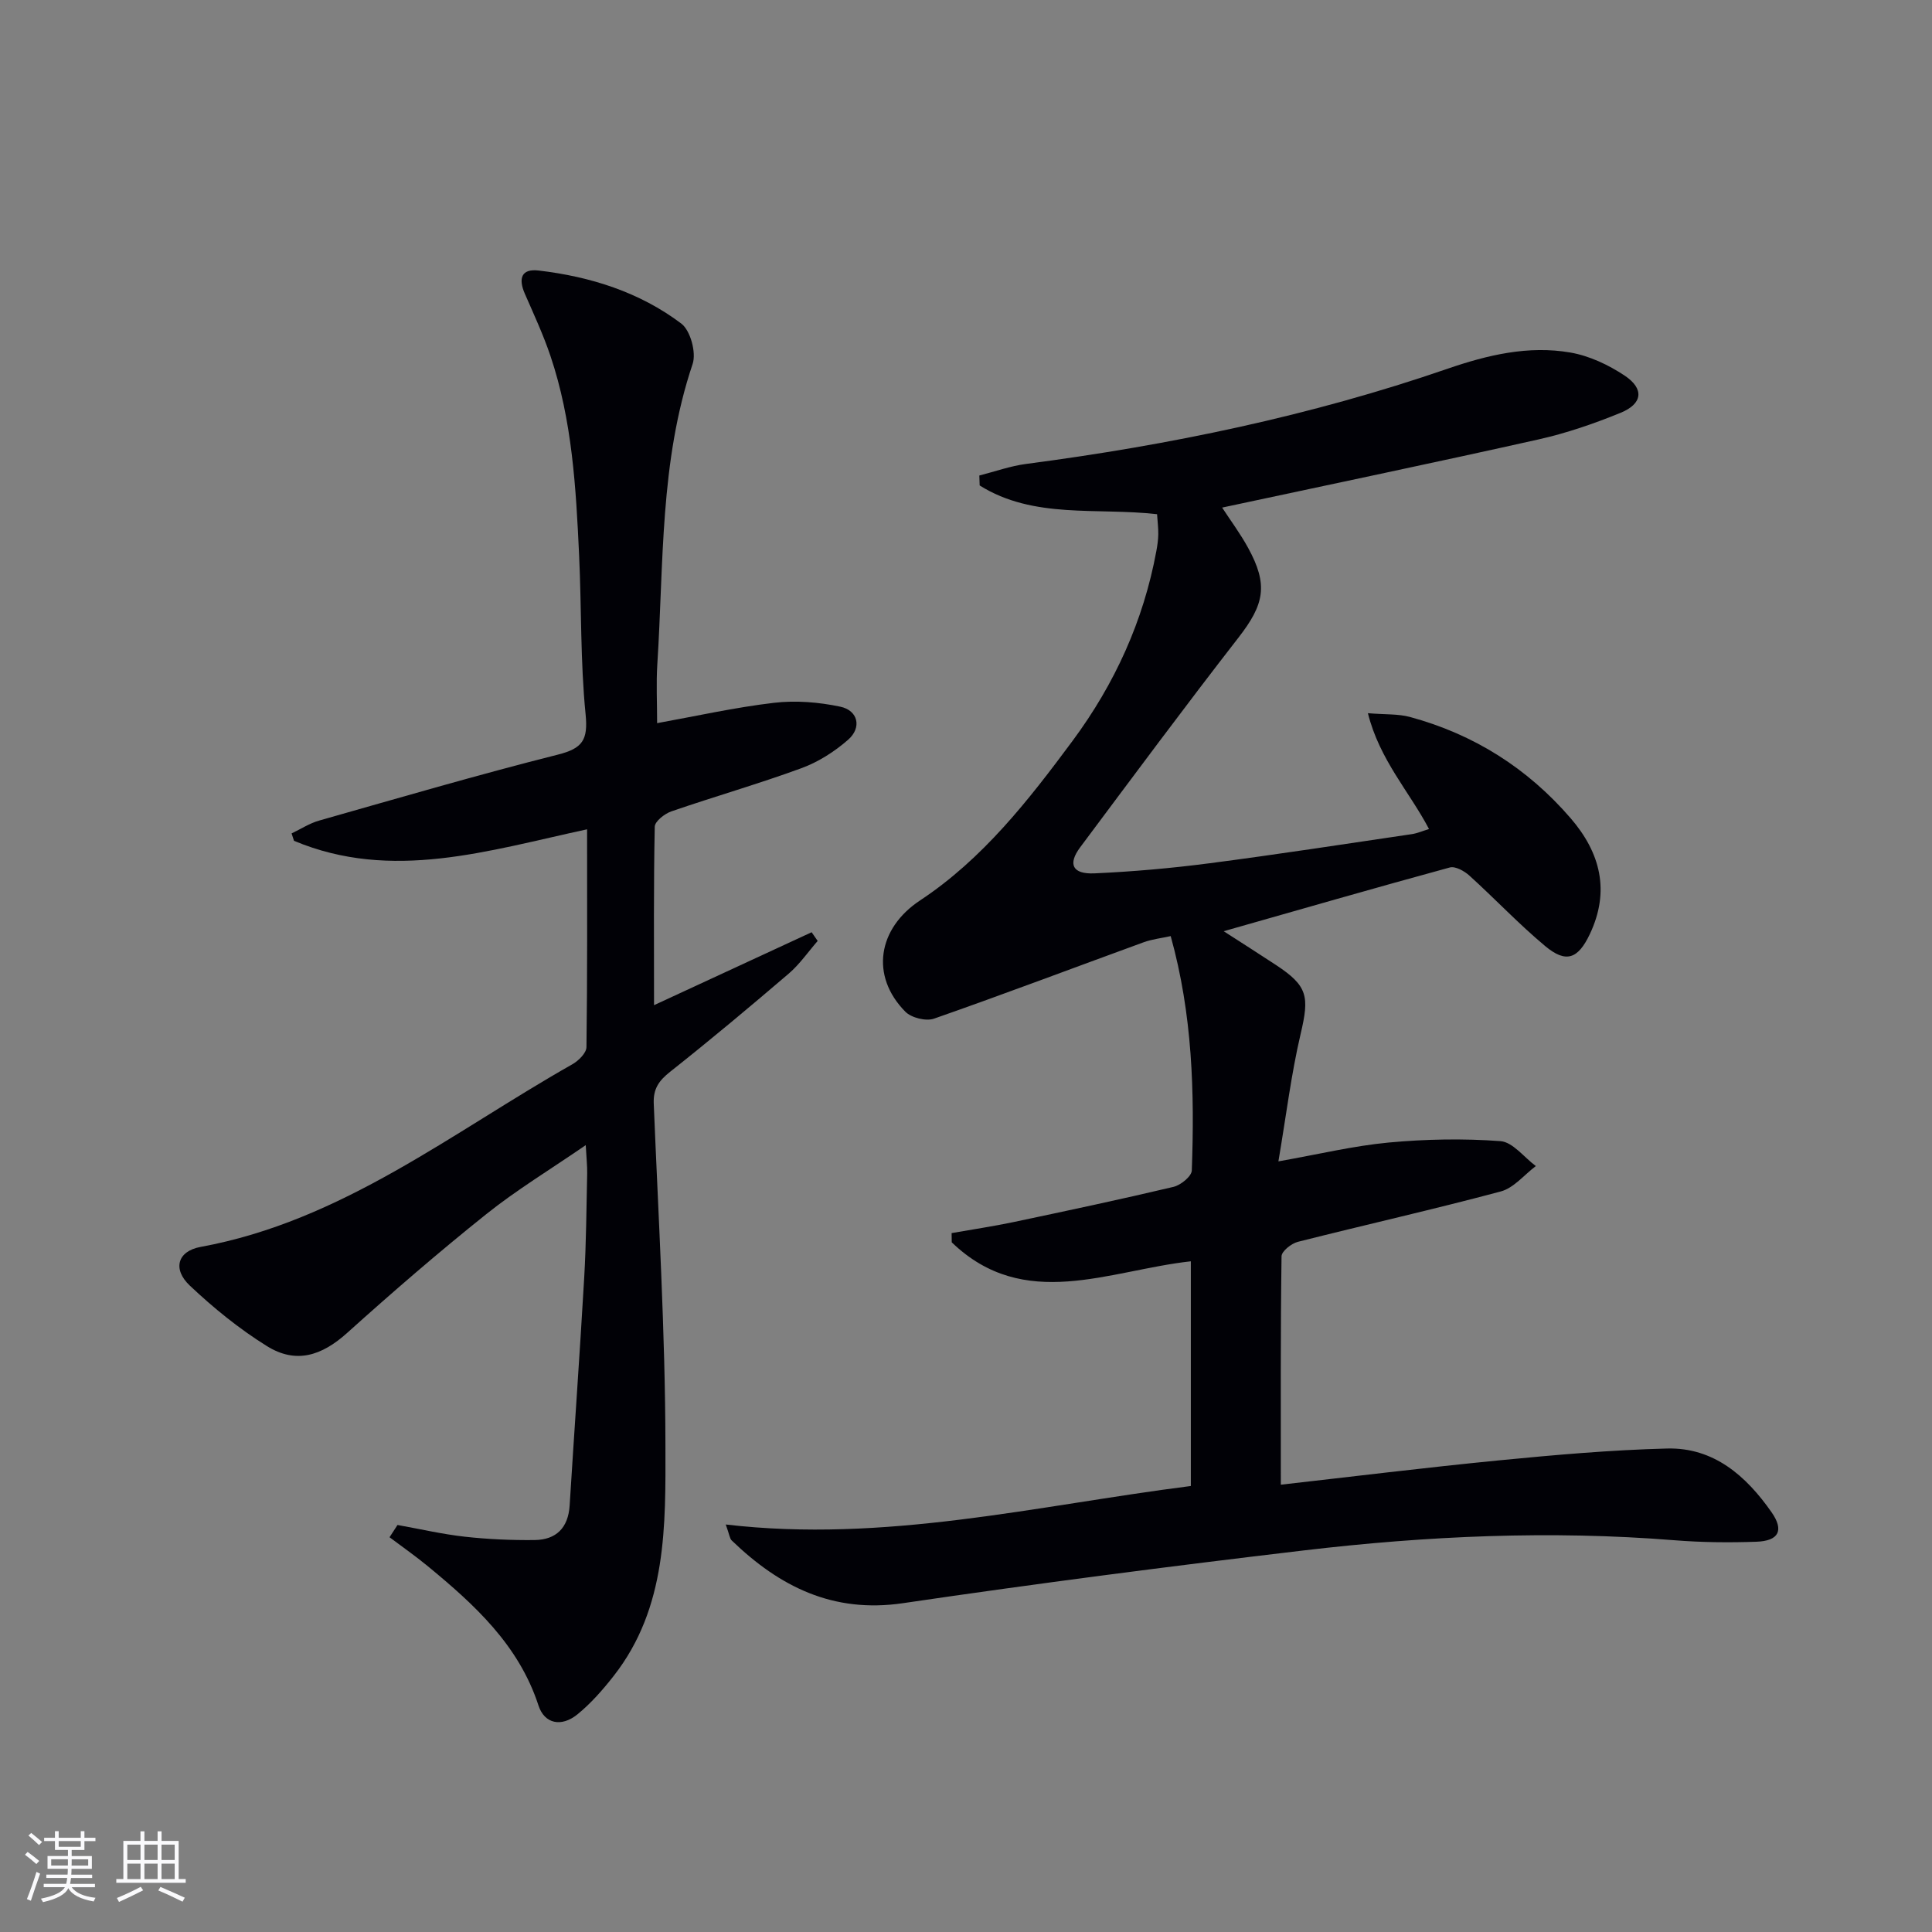 <svg enable-background="new 0 0 400 400" viewBox="0 0 400 400" xmlns="http://www.w3.org/2000/svg"><rect x="0" y="0" width="400" height="400" fill="#808080" stroke="none"/><path d="m246.55 307.66c0-15.87 0-31.12 0-46.52-17.01 1.87-34.48 10.55-49.5-3.93-.01-.64-.02-1.27-.03-1.91 4.3-.76 8.63-1.4 12.9-2.3 11.03-2.33 22.06-4.67 33.03-7.27 1.51-.36 3.76-2.18 3.8-3.4.58-16.14.16-32.23-4.37-48.52-1.94.43-3.85.64-5.61 1.28-14.46 5.27-28.86 10.73-43.39 15.81-1.66.58-4.69-.17-5.94-1.44-7.33-7.42-5.69-17.26 3.04-23.03 12.99-8.59 22.43-20.7 31.58-33.04 8.74-11.8 14.68-24.83 17.35-39.3.21-1.14.38-2.3.4-3.46.02-1.3-.15-2.6-.25-4.17-12.46-1.43-25.55 1.06-36.73-5.95-.02-.69-.05-1.37-.07-2.06 3.23-.82 6.42-1.97 9.7-2.4 29.69-3.89 58.89-9.93 87.25-19.71 8.25-2.84 16.73-4.86 25.43-3.35 3.92.68 7.88 2.55 11.22 4.77 4.11 2.74 3.74 5.84-.84 7.71-5.5 2.25-11.2 4.21-17 5.51-21.67 4.85-43.41 9.38-65.49 14.11 1.71 2.63 3.75 5.36 5.37 8.32 4.22 7.69 3.37 11.7-1.98 18.59-11.12 14.31-21.92 28.88-32.77 43.41-2.62 3.51-1.62 5.61 2.94 5.41 7.96-.36 15.92-1.06 23.82-2.09 13.99-1.82 27.93-3.97 41.89-6.03 1.13-.17 2.22-.65 3.56-1.06-4.05-7.73-10.23-14.29-12.65-23.98 3.59.3 6.26.12 8.71.78 13.2 3.58 24.32 10.59 33.26 20.96 6.17 7.15 8.2 15.08 3.98 23.99-2.44 5.15-4.92 6.09-9.23 2.5-5.48-4.57-10.4-9.8-15.7-14.6-1.05-.95-2.92-2-4.06-1.69-15.51 4.23-30.96 8.69-46.82 13.2 3.52 2.27 7.2 4.6 10.84 7 6.58 4.34 6.92 6.48 5.1 14.23-1.96 8.34-2.99 16.89-4.61 26.42 8.31-1.47 15.52-3.21 22.83-3.9 7.67-.71 15.47-.86 23.14-.29 2.56.19 4.89 3.36 7.33 5.16-2.41 1.81-4.57 4.54-7.27 5.26-13.94 3.73-28.02 6.89-42.01 10.43-1.34.34-3.36 1.95-3.37 2.99-.22 15.6-.15 31.21-.15 47.29 14.61-1.65 29.89-3.54 45.2-5.04 11.56-1.13 23.15-2.15 34.75-2.45 9.7-.25 16.4 5.68 21.65 13.19 2.63 3.76 1.51 5.95-3.15 6.11-5.65.2-11.34.14-16.98-.31-25.66-2.06-51.24-.9-76.72 2.11-27.7 3.27-55.37 6.86-82.97 10.92-14.51 2.14-25.57-3.43-35.47-12.99-.41-.39-.45-1.15-1.23-3.3 33 3.87 64.23-3.89 96.29-7.97z" fill="#010106"/><path d="m82.3 315.73c4.65.83 9.27 1.91 13.95 2.43 4.78.53 9.62.74 14.42.69 4.49-.05 6.98-2.53 7.27-7.17.98-15.76 2.11-31.51 3.02-47.27.41-7.14.45-14.3.61-21.45.03-1.6-.16-3.21-.3-5.87-7.38 5.07-14.32 9.27-20.61 14.3-9.85 7.87-19.4 16.13-28.78 24.57-5.29 4.76-10.61 6.47-16.61 2.74-5.73-3.56-11.07-7.9-15.98-12.54-3.6-3.4-2.55-7.13 2.24-8 29.26-5.35 52.07-23.71 76.98-37.82 1.27-.72 2.9-2.33 2.91-3.55.2-14.8.13-29.59.13-45.09-20.48 4.41-40.44 10.87-60.68 2.38-.17-.51-.33-1.02-.5-1.53 1.9-.9 3.72-2.1 5.71-2.66 16.44-4.67 32.84-9.47 49.41-13.65 5.15-1.3 6.28-3.04 5.75-8.37-1.09-10.91-.83-21.94-1.34-32.91-.65-13.94-1.42-27.9-5.94-41.28-1.48-4.39-3.45-8.63-5.31-12.89-1.33-3.07-.78-5.21 2.87-4.78 10.71 1.26 20.89 4.46 29.53 10.98 1.9 1.43 3.14 6.02 2.35 8.37-6.83 20.26-5.97 41.34-7.31 62.18-.25 3.94-.04 7.91-.04 12.18 7.99-1.44 16.04-3.25 24.19-4.21 4.5-.53 9.28-.14 13.73.8 3.7.78 4.5 4.33 1.62 6.85-2.81 2.46-6.18 4.61-9.68 5.89-8.87 3.25-17.98 5.86-26.92 8.94-1.39.48-3.4 2.06-3.43 3.16-.25 12.11-.15 24.24-.15 36.96 11.28-5.22 21.96-10.16 32.63-15.1.42.6.83 1.2 1.25 1.8-1.97 2.26-3.71 4.8-5.96 6.74-8.09 6.92-16.26 13.76-24.6 20.36-2.31 1.83-3.5 3.51-3.38 6.55.96 23.6 2.38 47.2 2.42 70.8.03 16.51.38 33.56-10.72 47.73-2.24 2.86-4.7 5.67-7.5 7.95-3.31 2.69-6.82 1.98-8.06-1.83-4.09-12.55-13.26-20.89-22.96-28.88-2.54-2.09-5.25-3.98-7.88-5.96.55-.84 1.1-1.69 1.65-2.54z" fill="#010106"/><g fill="#fafafc"><path d="m5.17 384 .55-.58c.85.61 1.65 1.24 2.4 1.87l-.59.64c-.83-.73-1.62-1.38-2.36-1.93m1.22 9.53-.82-.34c.71-1.76 1.37-3.64 1.98-5.63.24.13.5.25.76.36-.6 1.67-1.24 3.54-1.92 5.61m-.5-13.5.57-.54c.56.44 1.31 1.06 2.26 1.87l-.64.64c-.68-.66-1.41-1.32-2.19-1.97m3.25.46h2.24v-1.36h.77v1.36h4.57v-1.36h.76v1.36h2.28v.69h-2.28v1.84h-2.64v1.26h4.18v2.64h-4.21c0 .45-.02.86-.05 1.21h4.32v.69h-4.38c-.04.34-.1.75-.19 1.22h5.15v.69h-4.82c.87 1.19 2.51 1.92 4.93 2.19-.17.32-.3.57-.37.76-2.77-.49-4.52-1.41-5.26-2.76-.56 1.26-2.3 2.23-5.24 2.9-.12-.24-.26-.48-.43-.72 2.73-.55 4.38-1.34 4.96-2.38h-4.38v-.69h4.65c.1-.38.17-.79.21-1.22h-4.32v-.69h4.4c.03-.34.05-.75.05-1.21h-4.2v-2.64h4.23v-1.26h-2.69v-1.84h-2.24zm1.46 4.46v1.29h3.45c.01-.4.02-.57.01-.53v-.32-.45h-3.46zm1.55-2.59h4.57v-1.19h-4.57zm6.11 2.59h-3.42v.77c-.01.19-.01.37-.02.53h3.44z"/><path d="m32.63 379.16h.82v1.98h3.54v7.89h1.46v.78h-14.37v-.78h1.46v-7.89h3.54v-1.98h.82v1.98h2.73zm-3.49 11.48.5.73c-1.61.82-3.28 1.63-5 2.41-.13-.27-.28-.55-.44-.82 1.75-.72 3.4-1.49 4.94-2.32m-2.78-5.55h2.73v-3.18h-2.73zm0 3.95h2.73v-3.2h-2.73zm3.54-3.95h2.73v-3.18h-2.73zm0 3.95h2.73v-3.2h-2.73zm7.89 4.68c-1.84-.92-3.51-1.7-5.02-2.32l.45-.73c1.89.8 3.57 1.55 5.04 2.23zm-1.62-11.81h-2.73v3.18h2.73zm-2.73 7.13h2.73v-3.2h-2.73z"/></g></svg>